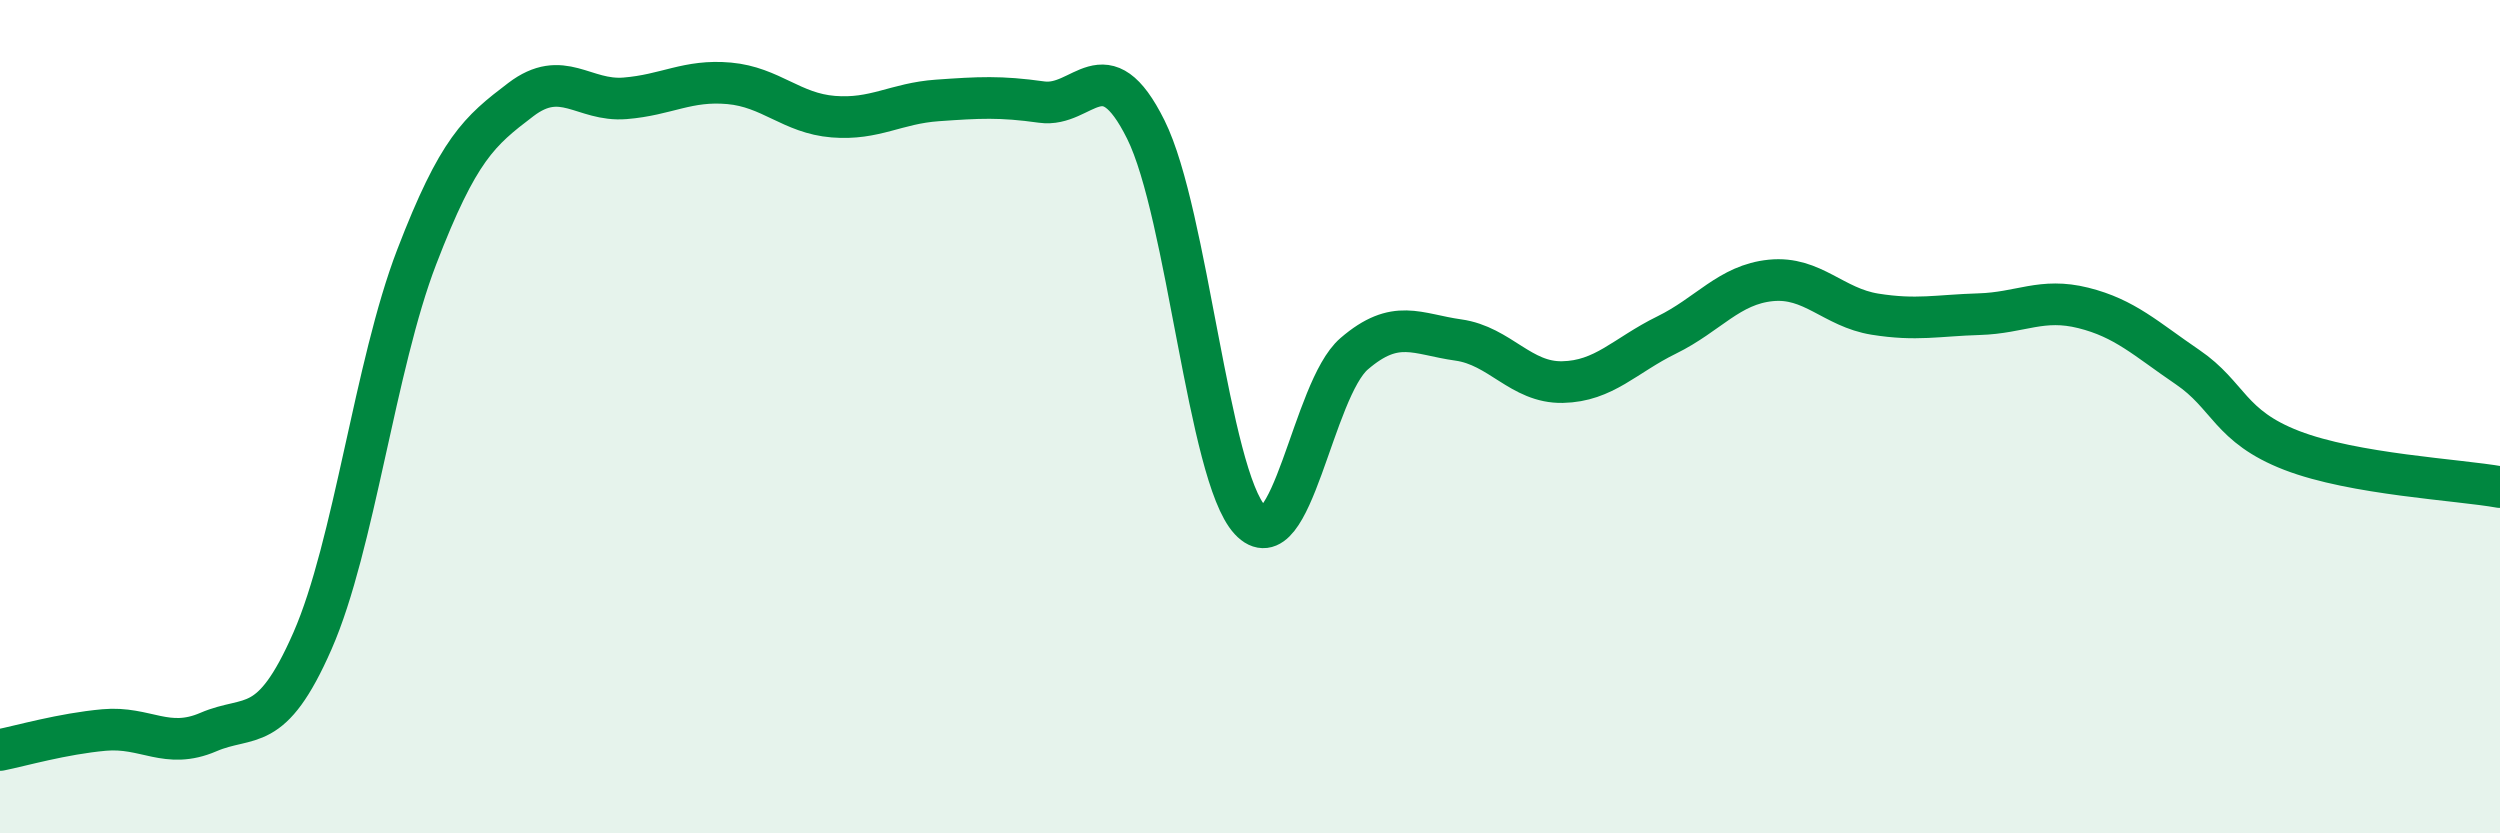 
    <svg width="60" height="20" viewBox="0 0 60 20" xmlns="http://www.w3.org/2000/svg">
      <path
        d="M 0,18 C 0.5,17.9 1.5,17.61 2.5,17.52 C 3.5,17.43 4,18 5,17.57 C 6,17.14 6.5,17.66 7.5,15.38 C 8.5,13.1 9,8.77 10,6.17 C 11,3.57 11.5,3.15 12.5,2.39 C 13.5,1.63 14,2.44 15,2.36 C 16,2.28 16.5,1.91 17.5,2 C 18.5,2.09 19,2.72 20,2.8 C 21,2.88 21.5,2.48 22.5,2.41 C 23.5,2.34 24,2.31 25,2.45 C 26,2.59 26.5,1.1 27.5,3.11 C 28.5,5.12 29,11.4 30,12.48 C 31,13.56 31.5,9.35 32.5,8.49 C 33.5,7.63 34,8.02 35,8.16 C 36,8.3 36.5,9.19 37.5,9.17 C 38.5,9.15 39,8.53 40,8.04 C 41,7.55 41.5,6.83 42.5,6.73 C 43.5,6.63 44,7.38 45,7.54 C 46,7.7 46.5,7.57 47.5,7.54 C 48.5,7.51 49,7.14 50,7.39 C 51,7.64 51.5,8.13 52.5,8.81 C 53.5,9.49 53.5,10.23 55,10.81 C 56.5,11.39 59,11.51 60,11.69L60 20L0 20Z"
        fill="#008740"
        opacity="0.1"
        stroke-linecap="round"
        stroke-linejoin="round"
      />
      <path
        d="M 0,18 C 0.5,17.9 1.5,17.61 2.5,17.52 C 3.5,17.43 4,18 5,17.57 C 6,17.14 6.5,17.66 7.5,15.38 C 8.5,13.1 9,8.77 10,6.17 C 11,3.57 11.5,3.15 12.5,2.39 C 13.5,1.63 14,2.44 15,2.36 C 16,2.28 16.5,1.91 17.5,2 C 18.5,2.09 19,2.72 20,2.8 C 21,2.88 21.5,2.48 22.5,2.41 C 23.5,2.34 24,2.31 25,2.45 C 26,2.59 26.5,1.1 27.5,3.11 C 28.5,5.12 29,11.4 30,12.48 C 31,13.56 31.5,9.35 32.5,8.49 C 33.5,7.63 34,8.02 35,8.16 C 36,8.3 36.5,9.19 37.5,9.17 C 38.5,9.15 39,8.53 40,8.04 C 41,7.55 41.5,6.83 42.5,6.73 C 43.5,6.63 44,7.38 45,7.54 C 46,7.7 46.5,7.57 47.5,7.54 C 48.5,7.51 49,7.14 50,7.39 C 51,7.64 51.5,8.13 52.5,8.81 C 53.5,9.49 53.5,10.23 55,10.81 C 56.5,11.39 59,11.51 60,11.69"
        stroke="#008740"
        stroke-width="1"
        fill="none"
        stroke-linecap="round"
        stroke-linejoin="round"
      />
    </svg>
  